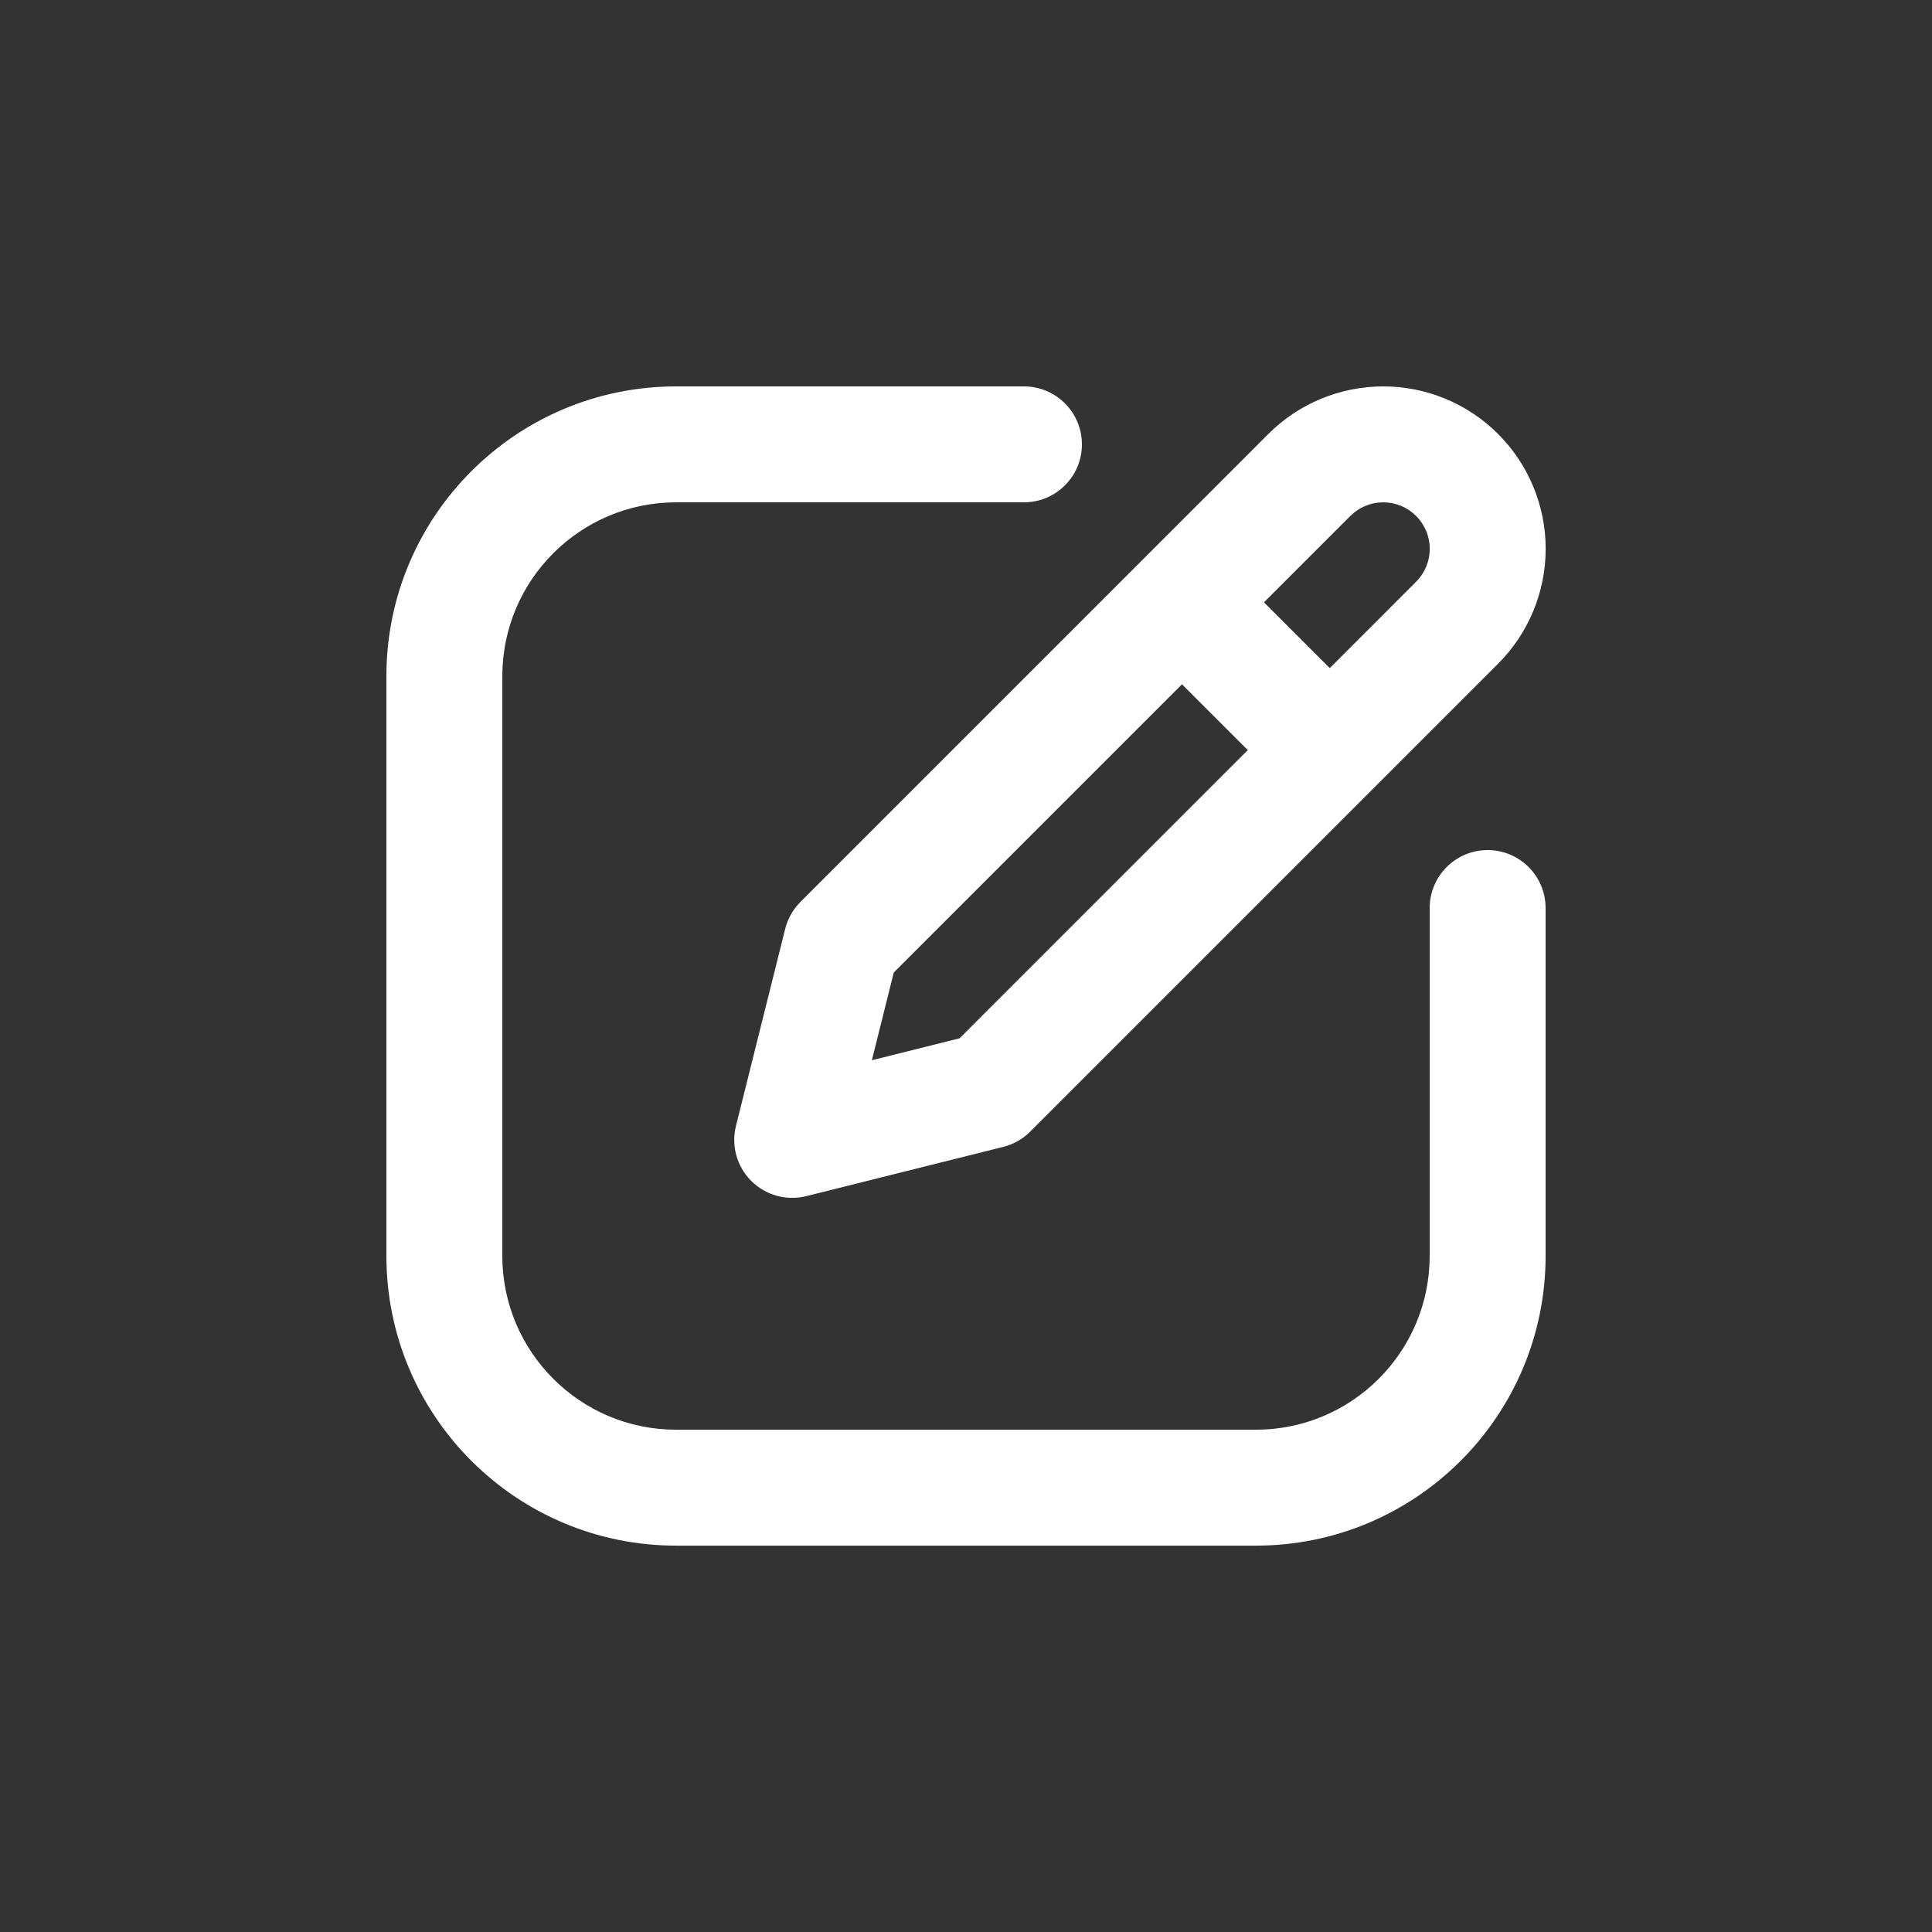 <svg width="50" height="50" viewBox="0 0 50 50" fill="none" xmlns="http://www.w3.org/2000/svg">
<rect x="0" y="0" width="50" height="50" fill="#333333" stroke="none"/>
<path fill-rule="evenodd" clip-rule="evenodd" d="M17.5 13C15.015 13 13 15.015 13 17.5V32.501C13 34.986 15.015 37.001 17.5 37.001H32.5C34.985 37.001 37 34.986 37 32.501V23.5C37 22.672 37.671 22 38.5 22C39.328 22 40 22.672 40 23.5V32.501C40 36.643 36.642 40.001 32.5 40.001H17.5C13.358 40.001 10 36.643 10 32.501V17.5C10 13.358 13.358 10 17.5 10H26.5C27.328 10 28 10.672 28 11.5C28 12.329 27.328 13 26.5 13H17.5Z" fill="white"/>
<path fill-rule="evenodd" clip-rule="evenodd" d="M35.798 13C35.478 13 35.172 13.127 34.947 13.353L23.131 25.169L22.564 27.439L24.834 26.871L36.649 15.055C36.875 14.83 37.002 14.523 37.002 14.204C37.002 13.885 36.875 13.579 36.649 13.353C36.423 13.127 36.117 13 35.798 13ZM32.825 11.231C33.614 10.443 34.683 10 35.798 10C36.913 10 37.982 10.443 38.77 11.231C39.559 12.02 40.002 13.089 40.002 14.204C40.002 15.319 39.559 16.388 38.77 17.177L26.661 29.286C26.469 29.479 26.228 29.615 25.964 29.681L20.866 30.956C20.355 31.084 19.814 30.934 19.441 30.561C19.069 30.189 18.919 29.648 19.047 29.137L20.321 24.038C20.387 23.774 20.524 23.533 20.716 23.341L32.825 11.231Z" fill="white"/>
<path fill-rule="evenodd" clip-rule="evenodd" d="M29.941 14.939C30.527 14.354 31.477 14.354 32.062 14.939L35.062 17.939C35.648 18.525 35.648 19.475 35.062 20.061C34.477 20.647 33.527 20.647 32.941 20.061L29.941 17.061C29.355 16.475 29.355 15.525 29.941 14.939Z" fill="white"/>
</svg>
